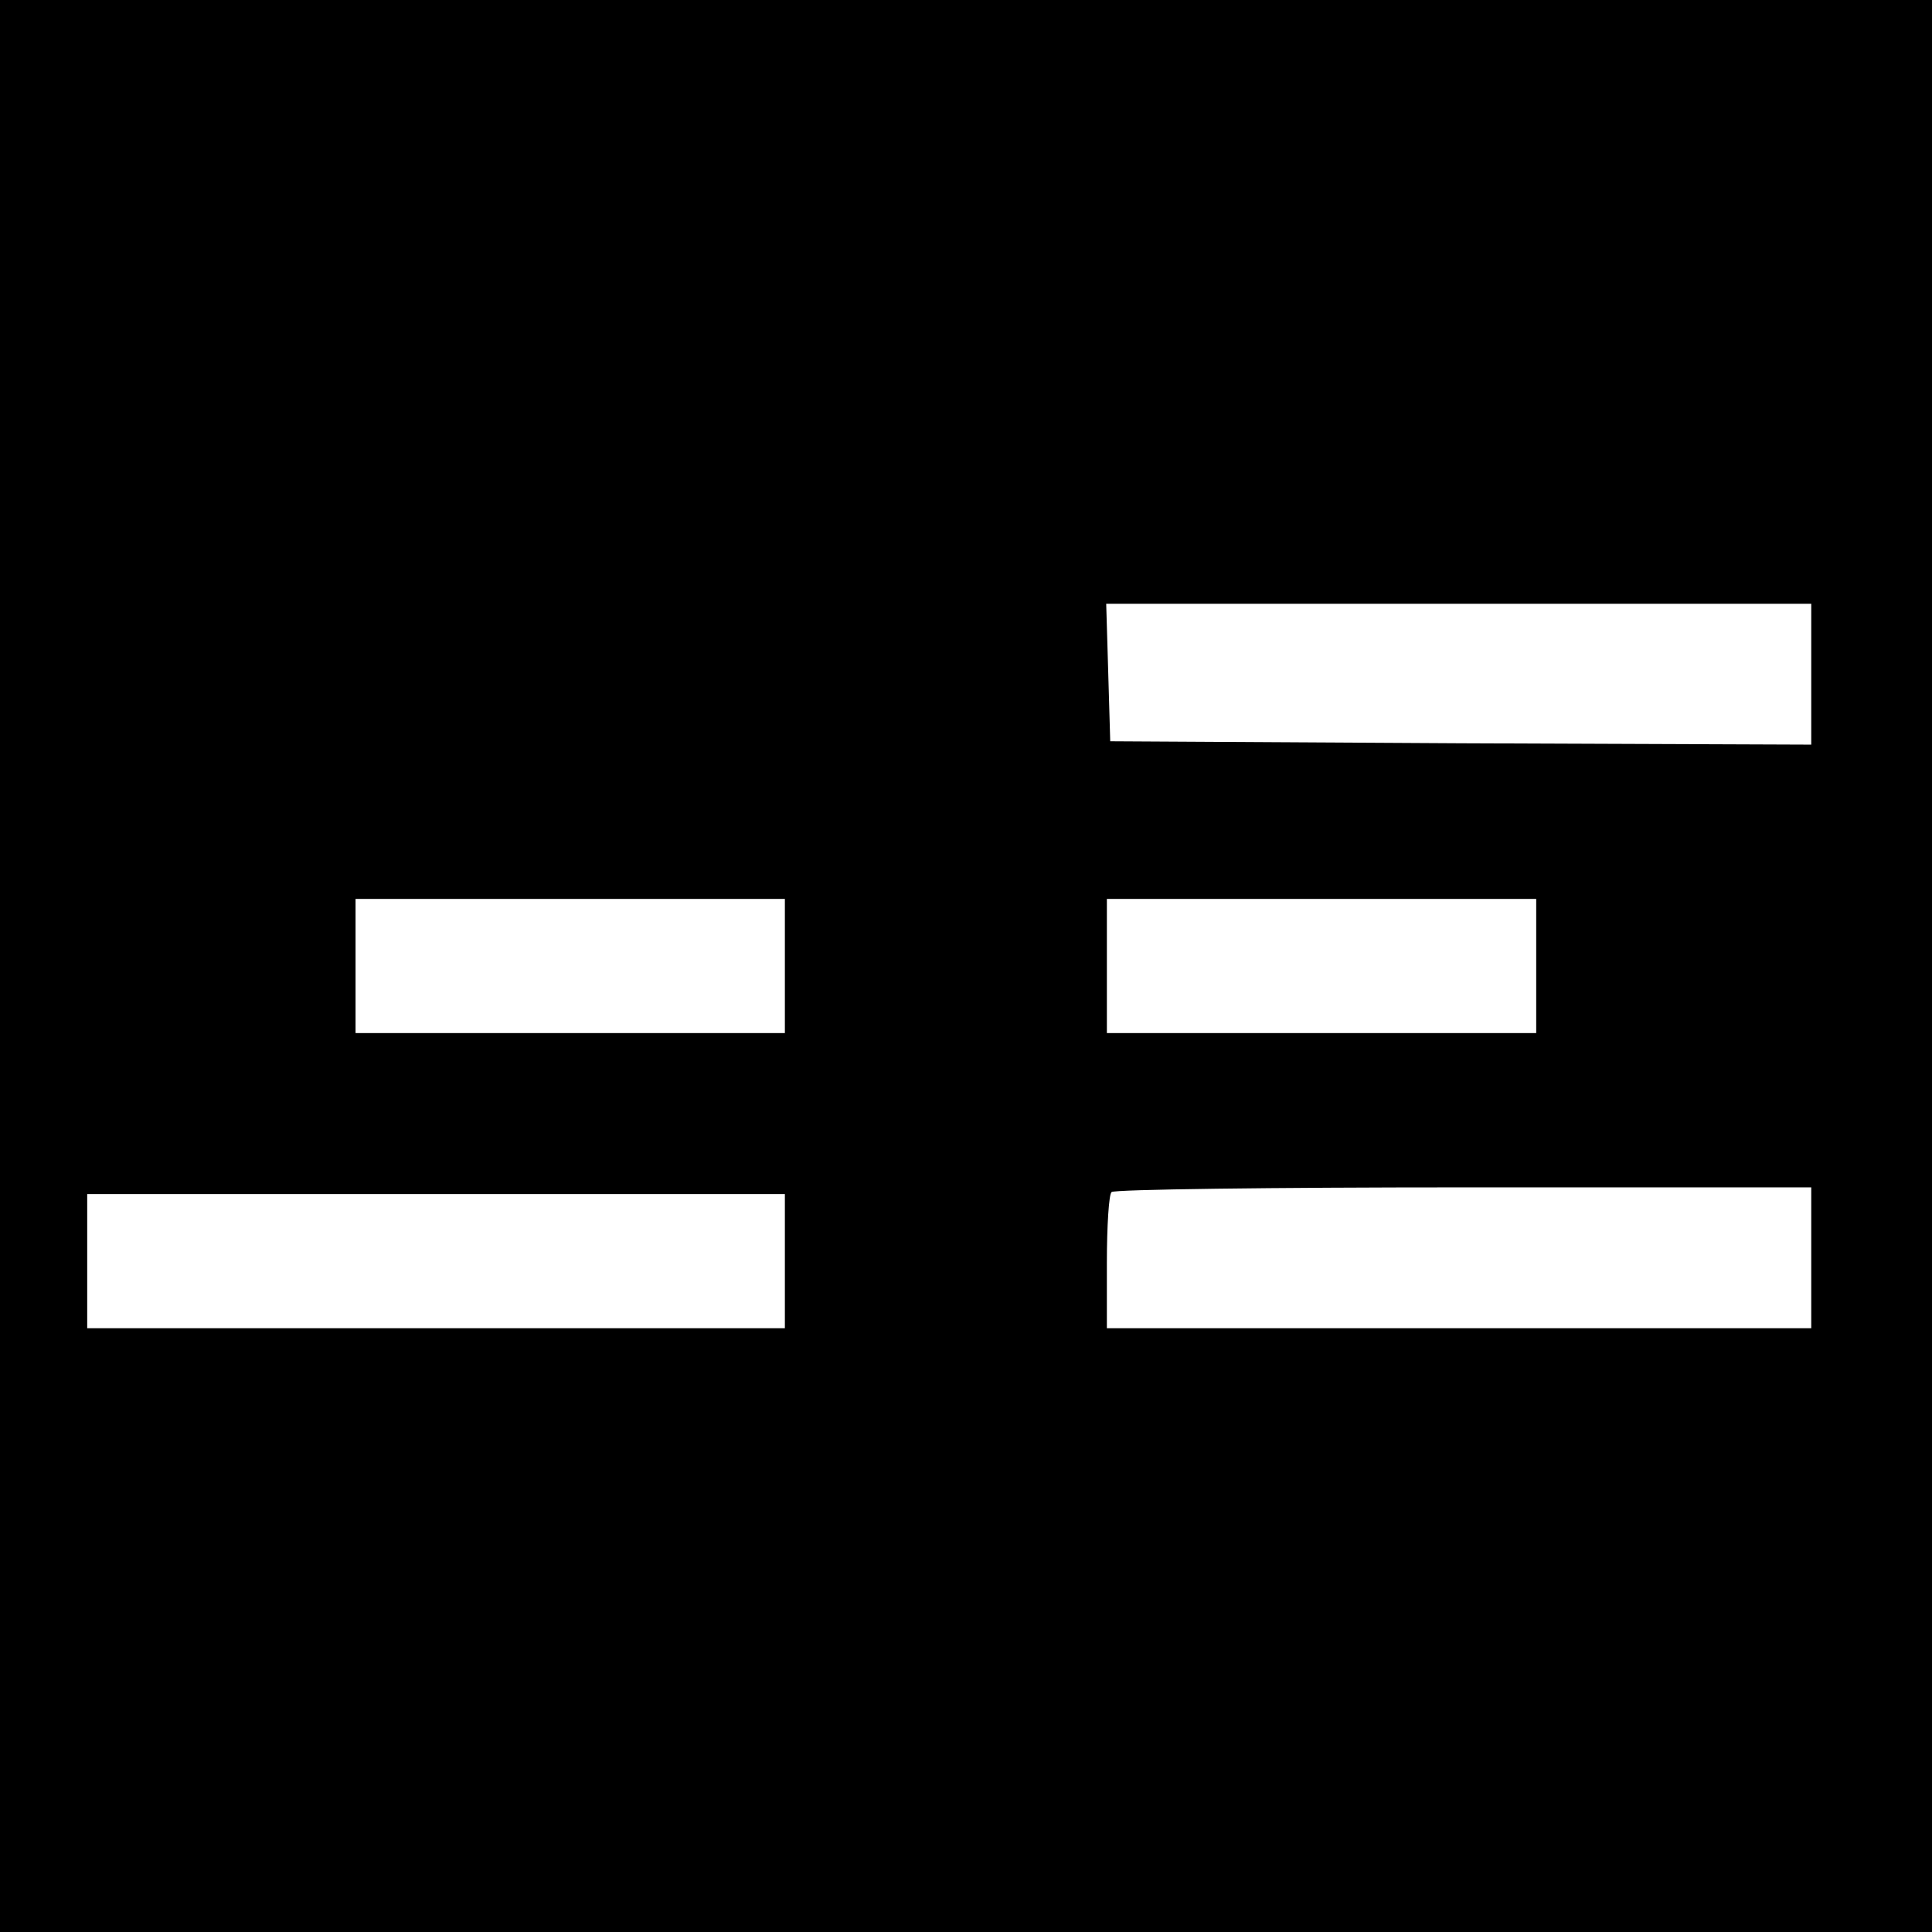 <?xml version="1.0" standalone="no"?>
<!DOCTYPE svg PUBLIC "-//W3C//DTD SVG 20010904//EN"
 "http://www.w3.org/TR/2001/REC-SVG-20010904/DTD/svg10.dtd">
<svg version="1.0" xmlns="http://www.w3.org/2000/svg"
 width="288pt" height="288pt" viewBox="0 0 288 288"
 preserveAspectRatio="xMidYMid meet">
<g transform="translate(0,288) scale(0.1,-0.1)"
fill="#000000" stroke="none">
<path d="M0 1440 l0 -1440 1440 0 1440 0 0 1440 0 1440 -1440 0 -1440 0 0
-1440z m2700 435 l0 -105 -522 2 -523 3 -3 103 -3 102 526 0 525 0 0 -105z
m-1530 -435 l0 -100 -320 0 -320 0 0 100 0 100 320 0 320 0 0 -100z m1120 0
l0 -100 -320 0 -320 0 0 100 0 100 320 0 320 0 0 -100z m410 -435 l0 -105
-525 0 -525 0 0 98 c0 54 3 102 7 105 3 4 240 7 525 7 l518 0 0 -105z m-1530
-5 l0 -100 -520 0 -520 0 0 100 0 100 520 0 520 0 0 -100z"/>
</g>
</svg>
